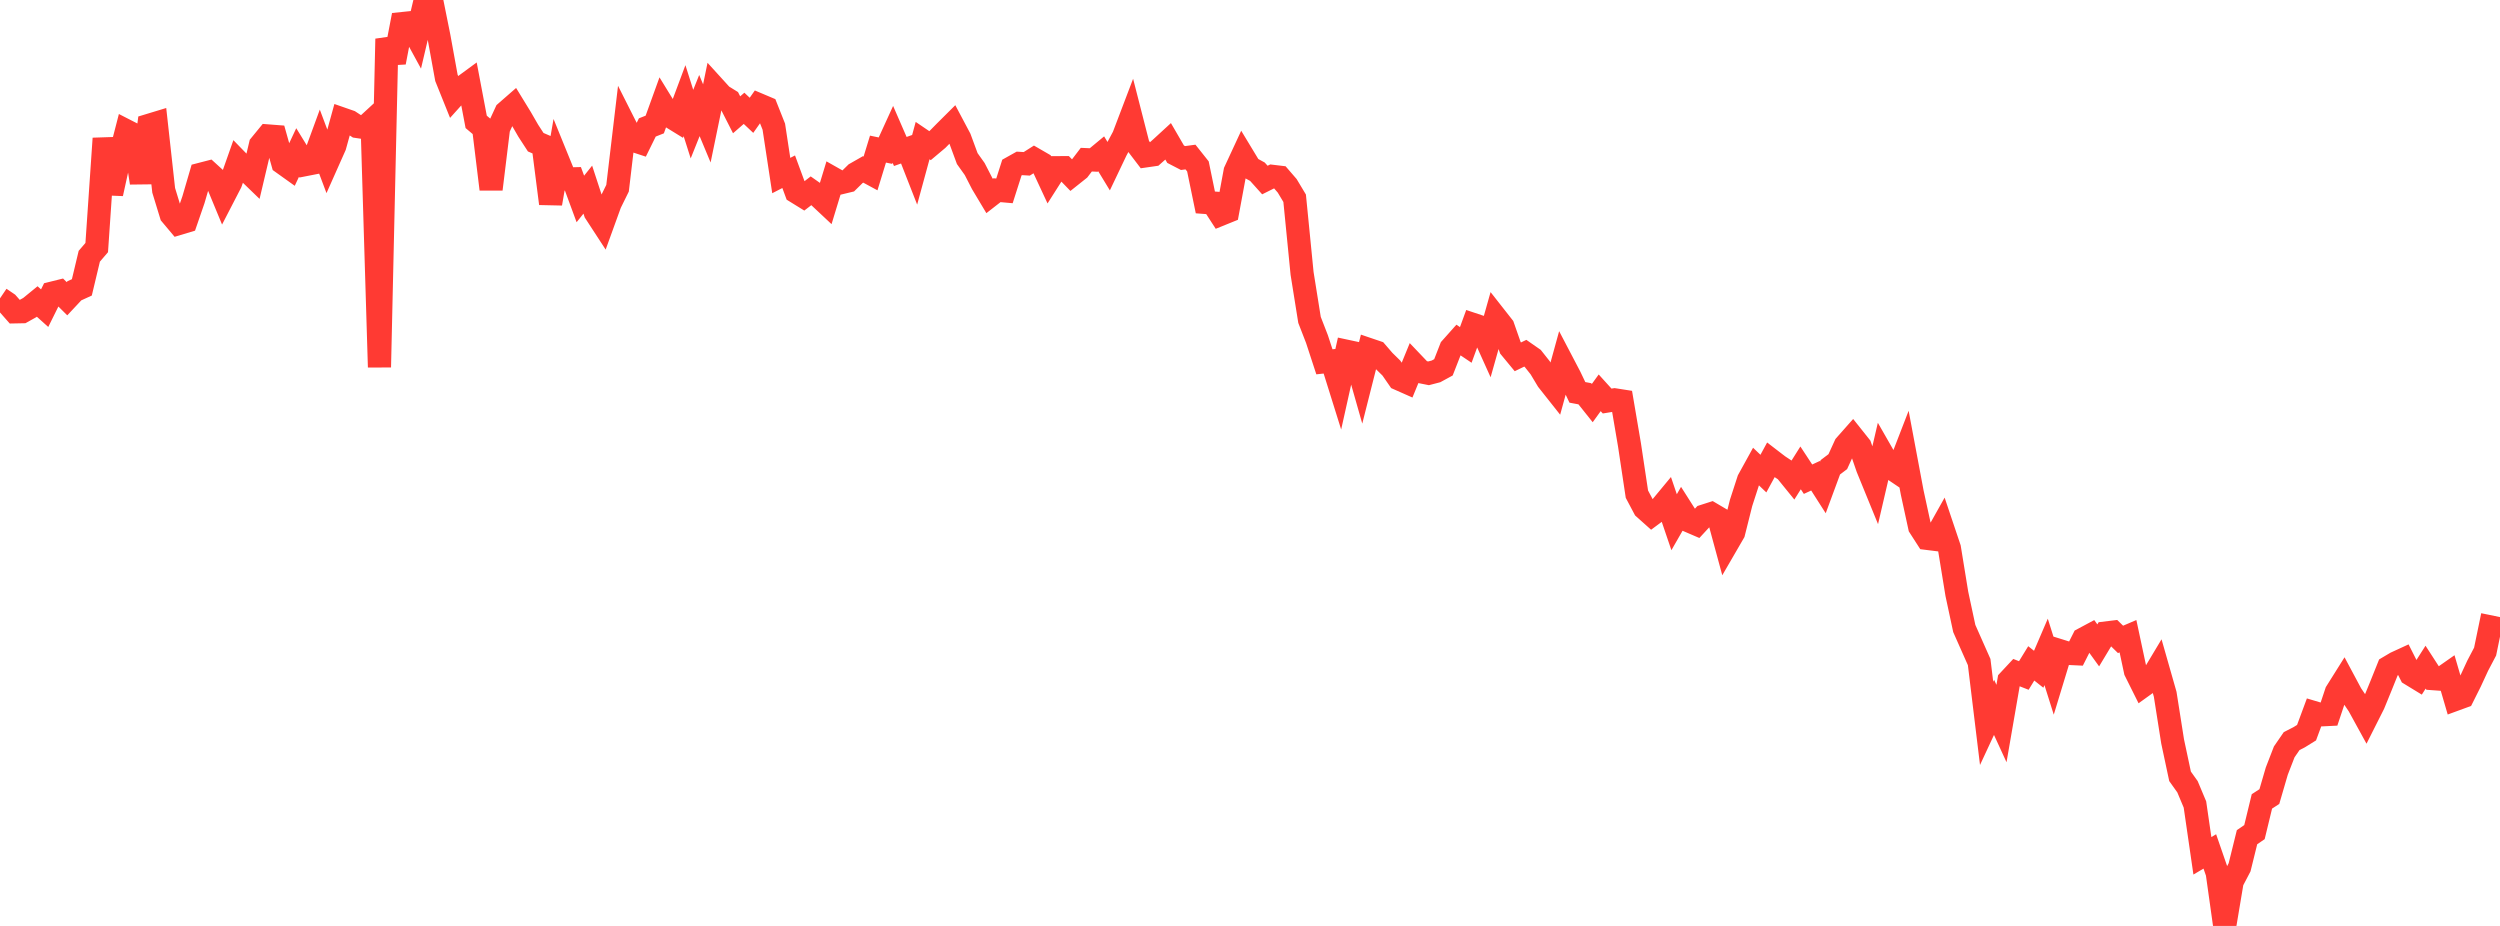 <?xml version="1.0" standalone="no"?>
<!DOCTYPE svg PUBLIC "-//W3C//DTD SVG 1.1//EN" "http://www.w3.org/Graphics/SVG/1.1/DTD/svg11.dtd">

<svg width="135" height="50" viewBox="0 0 135 50" preserveAspectRatio="none" 
  xmlns="http://www.w3.org/2000/svg"
  xmlns:xlink="http://www.w3.org/1999/xlink">


<polyline points="0.0, 16.111 0.402, 16.384 0.804, 16.84 1.205, 16.832 1.607, 16.608 2.009, 16.28 2.411, 16.641 2.812, 15.831 3.214, 15.731 3.616, 16.131 4.018, 15.702 4.42, 15.518 4.821, 13.838 5.223, 13.369 5.625, 7.477 6.027, 10.456 6.429, 8.624 6.83, 7.069 7.232, 7.275 7.634, 9.872 8.036, 6.771 8.438, 6.649 8.839, 10.278 9.241, 11.592 9.643, 12.071 10.045, 11.95 10.446, 10.786 10.848, 9.409 11.25, 9.305 11.652, 9.671 12.054, 10.643 12.455, 9.867 12.857, 8.727 13.259, 9.14 13.661, 9.528 14.062, 7.831 14.464, 7.34 14.866, 7.371 15.268, 8.802 15.67, 9.089 16.071, 8.236 16.473, 8.89 16.875, 8.811 17.277, 7.714 17.679, 8.783 18.08, 7.882 18.482, 6.426 18.884, 6.566 19.286, 6.83 19.688, 6.89 20.089, 6.521 20.491, 19.829 20.893, 2.1 21.295, 3.365 21.696, 1.276 22.098, 1.234 22.5, 1.971 22.902, 0.262 23.304, 0.0 23.705, 1.992 24.107, 4.203 24.509, 5.203 24.911, 4.756 25.312, 4.462 25.714, 6.581 26.116, 6.921 26.518, 10.218 26.92, 6.929 27.321, 6.059 27.723, 5.708 28.125, 6.364 28.527, 7.061 28.929, 7.679 29.33, 7.852 29.732, 10.993 30.134, 8.679 30.536, 9.667 30.938, 9.657 31.339, 10.744 31.741, 10.24 32.143, 11.47 32.545, 12.087 32.946, 10.98 33.348, 10.164 33.75, 6.768 34.152, 7.565 34.554, 7.697 34.955, 6.882 35.357, 6.723 35.759, 5.61 36.161, 6.265 36.562, 6.512 36.964, 5.435 37.366, 6.703 37.768, 5.7 38.17, 6.664 38.571, 4.72 38.973, 5.162 39.375, 5.411 39.777, 6.199 40.179, 5.849 40.58, 6.227 40.982, 5.657 41.384, 5.827 41.786, 6.84 42.188, 9.48 42.589, 9.273 42.991, 10.364 43.393, 10.612 43.795, 10.302 44.196, 10.584 44.598, 10.961 45.0, 9.641 45.402, 9.868 45.804, 9.771 46.205, 9.377 46.607, 9.148 47.009, 9.365 47.411, 8.052 47.812, 8.135 48.214, 7.255 48.616, 8.18 49.018, 8.037 49.42, 9.063 49.821, 7.592 50.223, 7.865 50.625, 7.527 51.027, 7.118 51.429, 6.718 51.83, 7.474 52.232, 8.564 52.634, 9.128 53.036, 9.91 53.438, 10.583 53.839, 10.271 54.241, 10.307 54.643, 9.048 55.045, 8.823 55.446, 8.847 55.848, 8.591 56.25, 8.824 56.652, 9.687 57.054, 9.055 57.455, 9.054 57.857, 9.469 58.259, 9.149 58.661, 8.622 59.062, 8.64 59.464, 8.307 59.866, 8.968 60.268, 8.124 60.67, 7.372 61.071, 6.318 61.473, 7.889 61.875, 8.416 62.277, 8.358 62.679, 8.001 63.08, 7.633 63.482, 8.326 63.884, 8.534 64.286, 8.48 64.688, 8.986 65.089, 10.931 65.491, 10.961 65.893, 11.582 66.295, 11.419 66.696, 9.255 67.098, 8.388 67.5, 9.053 67.902, 9.274 68.304, 9.722 68.705, 9.522 69.107, 9.57 69.509, 10.035 69.911, 10.706 70.312, 14.762 70.714, 17.275 71.116, 18.31 71.518, 19.538 71.92, 19.494 72.321, 20.776 72.723, 18.97 73.125, 19.056 73.527, 20.468 73.929, 18.879 74.33, 19.015 74.732, 19.481 75.134, 19.876 75.536, 20.457 75.938, 20.635 76.339, 19.657 76.741, 20.079 77.143, 20.159 77.545, 20.054 77.946, 19.836 78.348, 18.807 78.75, 18.356 79.152, 18.626 79.554, 17.525 79.955, 17.659 80.357, 18.551 80.759, 17.126 81.161, 17.638 81.562, 18.782 81.964, 19.269 82.366, 19.074 82.768, 19.354 83.17, 19.861 83.571, 20.531 83.973, 21.039 84.375, 19.578 84.777, 20.346 85.179, 21.188 85.58, 21.263 85.982, 21.767 86.384, 21.212 86.786, 21.656 87.188, 21.59 87.589, 21.653 87.991, 24.016 88.393, 26.685 88.795, 27.443 89.196, 27.801 89.598, 27.503 90.0, 27.018 90.402, 28.2 90.804, 27.499 91.205, 28.13 91.607, 28.303 92.009, 27.868 92.411, 27.739 92.812, 27.975 93.214, 29.455 93.616, 28.762 94.018, 27.158 94.42, 25.918 94.821, 25.191 95.223, 25.575 95.625, 24.836 96.027, 25.145 96.429, 25.411 96.83, 25.905 97.232, 25.266 97.634, 25.877 98.036, 25.69 98.438, 26.319 98.839, 25.233 99.241, 24.929 99.643, 24.05 100.045, 23.596 100.446, 24.1 100.848, 25.266 101.25, 26.25 101.652, 24.521 102.054, 25.223 102.455, 25.494 102.857, 24.455 103.259, 26.598 103.661, 28.449 104.062, 29.072 104.464, 29.122 104.866, 28.405 105.268, 29.6 105.67, 32.068 106.071, 33.939 106.473, 34.846 106.875, 35.752 107.277, 39.062 107.679, 38.198 108.08, 39.071 108.482, 36.75 108.884, 36.319 109.286, 36.476 109.688, 35.822 110.089, 36.14 110.491, 35.203 110.893, 36.479 111.295, 35.158 111.696, 35.283 112.098, 35.302 112.5, 34.508 112.902, 34.293 113.304, 34.85 113.705, 34.183 114.107, 34.134 114.509, 34.527 114.911, 34.355 115.312, 36.235 115.714, 37.041 116.116, 36.752 116.518, 36.081 116.92, 37.49 117.321, 40.034 117.723, 41.921 118.125, 42.485 118.527, 43.443 118.929, 46.214 119.33, 45.977 119.732, 47.139 120.134, 50.0 120.536, 47.602 120.938, 46.834 121.339, 45.209 121.741, 44.934 122.143, 43.276 122.545, 43.015 122.946, 41.641 123.348, 40.602 123.75, 40.018 124.152, 39.813 124.554, 39.564 124.955, 38.481 125.357, 38.601 125.759, 38.581 126.161, 37.377 126.562, 36.738 126.964, 37.49 127.366, 38.085 127.768, 38.818 128.17, 38.02 128.571, 37.04 128.973, 36.039 129.375, 35.801 129.777, 35.616 130.179, 36.412 130.58, 36.657 130.982, 36.026 131.384, 36.647 131.786, 36.676 132.188, 36.394 132.589, 37.767 132.991, 37.62 133.393, 36.817 133.795, 35.949 134.196, 35.186 134.598, 33.24" fill="none" stroke="#ff3a33" stroke-width="1.25"/>

</svg>